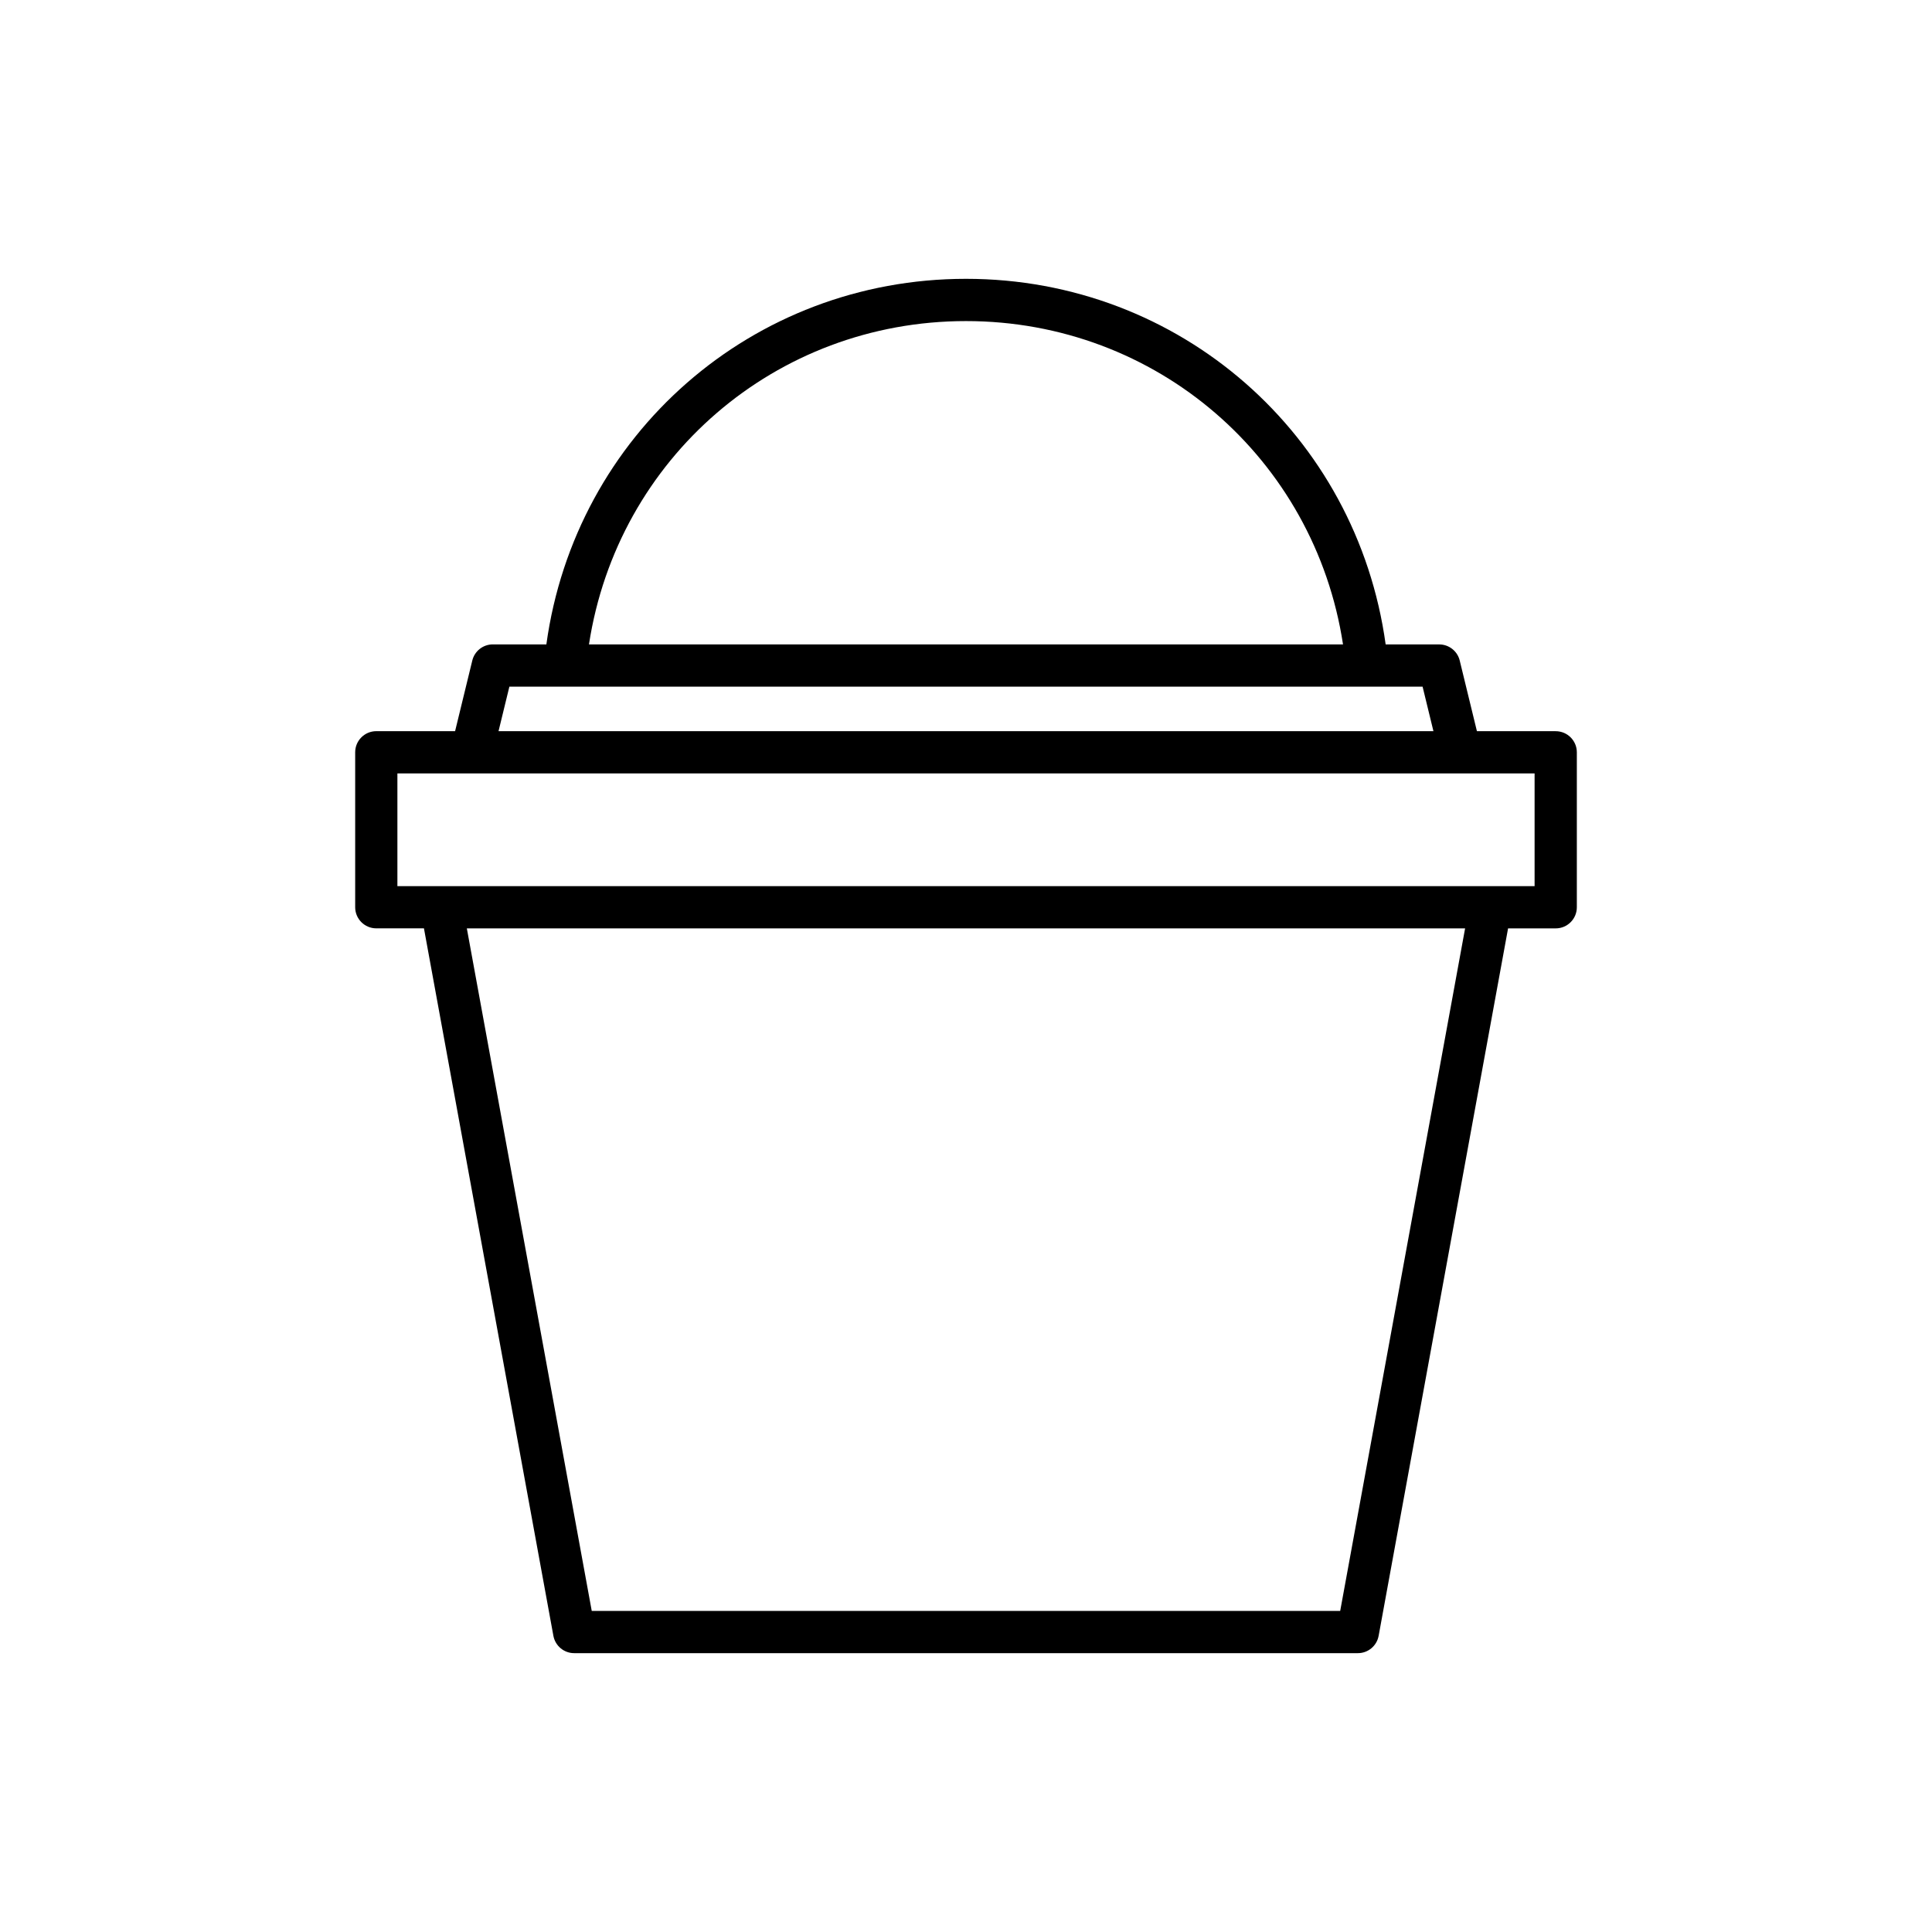 <?xml version="1.0" encoding="UTF-8"?>
<!-- Uploaded to: SVG Repo, www.svgrepo.com, Generator: SVG Repo Mixer Tools -->
<svg fill="#000000" width="800px" height="800px" version="1.1" viewBox="144 144 512 512" xmlns="http://www.w3.org/2000/svg">
 <path d="m509.35 577.52 34.305-187.49h12.625c3.094 0 5.598-2.508 5.598-5.598v-41.059c0-3.09-2.504-5.598-5.598-5.598h-20.879l-4.559-18.723c-0.613-2.508-2.859-4.273-5.438-4.273h-14.191c-7.656-55.562-54.52-96.887-111.21-96.887s-103.55 41.32-111.21 96.879h-14.191c-2.582 0-4.828 1.766-5.438 4.273l-4.559 18.723h-20.879c-3.094 0-5.598 2.508-5.598 5.598v41.059c0 3.09 2.504 5.598 5.598 5.598h12.625l34.305 187.49c0.488 2.656 2.805 4.59 5.504 4.59h207.69c2.695 0.008 5.016-1.926 5.5-4.582zm-109.35-348.43c50.52 0 92.379 36.441 99.914 85.684h-199.83c7.539-49.246 49.398-85.684 99.918-85.684zm-121.01 96.879h242.01l2.875 11.801h-247.76zm-29.676 52.863v-29.863h301.37v29.863zm51.504 192.08-33.102-180.88h264.55l-33.102 180.88z"/>
</svg>